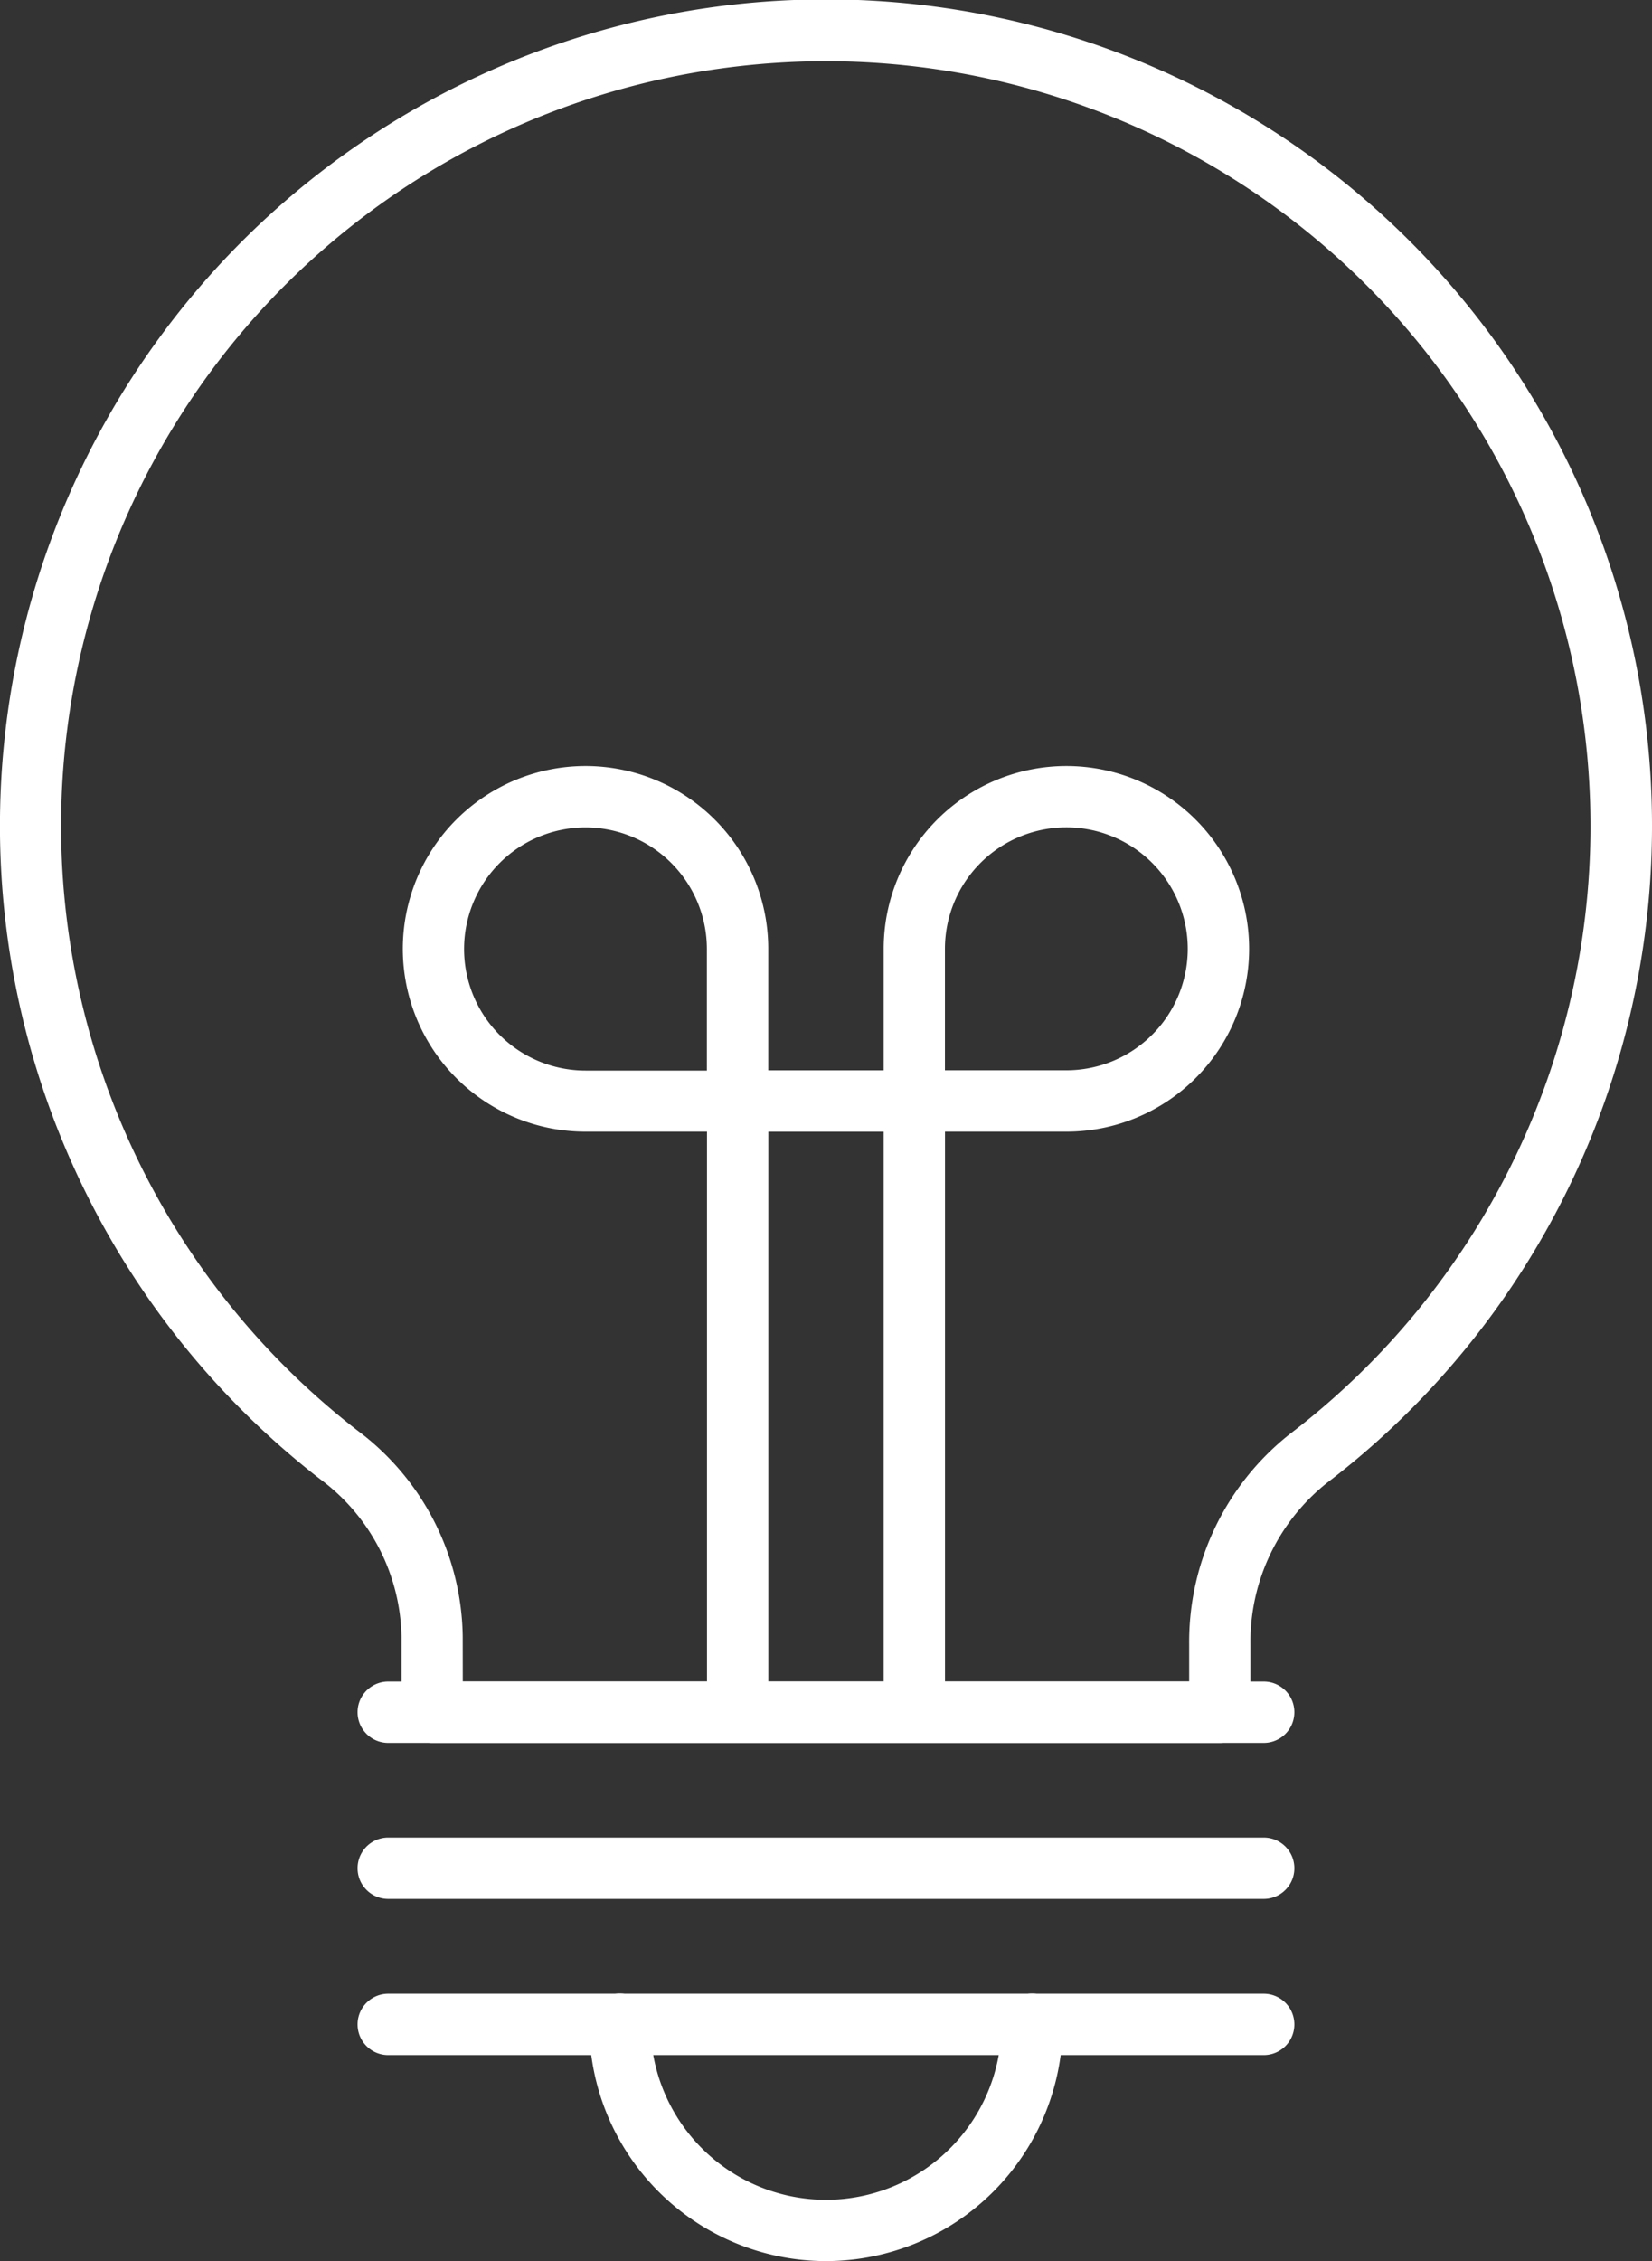 <svg xmlns="http://www.w3.org/2000/svg" width="29.229" height="39.988" viewBox="0 0 29.229 39.988">
  <rect x="0" y="0" width="29.229" height="39.988" fill="#333333" stroke="none"/>
  <g id="Group_236" data-name="Group 236" transform="translate(4135.614 3659.511)">
    <path id="Path_159" data-name="Path 159" d="M637.8,616.413H623.864a.542.542,0,0,1-.542-.542v-1.333a3.544,3.544,0,0,0-1.436-2.787,14.615,14.615,0,1,1,17.813.061,3.593,3.593,0,0,0-1.357,2.855v1.2A.542.542,0,0,1,637.8,616.413Zm-13.394-1.085h12.852v-.662a4.682,4.682,0,0,1,1.782-3.716,13.526,13.526,0,0,0-9.758-24.188h0a13.522,13.522,0,0,0-6.733,24.131,4.619,4.619,0,0,1,1.856,3.644Zm4.816-29.1h0Z" transform="translate(-4751.832 -4245.101)" fill="#fff"/>
    <path id="Path_160" data-name="Path 160" d="M648.584,677.7h-15.49a.542.542,0,0,1,0-1.085h15.49a.542.542,0,0,1,0,1.085Z" transform="translate(-4761.839 -4300.867)" fill="#fff"/>
    <path id="Path_161" data-name="Path 161" d="M648.584,663.451h-15.49a.542.542,0,0,1,0-1.085h15.49a.542.542,0,0,1,0,1.085Z" transform="translate(-4761.839 -4292.139)" fill="#fff"/>
    <path id="Path_162" data-name="Path 162" d="M648.584,670.574h-15.49a.542.542,0,0,1,0-1.085h15.49a.542.542,0,0,1,0,1.085Z" transform="translate(-4761.839 -4296.503)" fill="#fff"/>
    <path id="Path_163" data-name="Path 163" d="M647.322,681.343a4.193,4.193,0,0,1-4.189-4.189.542.542,0,1,1,1.085,0,3.1,3.1,0,0,0,6.209,0,.542.542,0,1,1,1.084,0A4.194,4.194,0,0,1,647.322,681.343Z" transform="translate(-4768.322 -4300.867)" fill="#fff"/>
    <path id="Path_164" data-name="Path 164" d="M659.816,627.033h-2.691a.542.542,0,0,1-.542-.543V623.8a3.233,3.233,0,1,1,3.233,3.233Zm-2.149-1.085h2.149a2.148,2.148,0,1,0-2.149-2.148Z" transform="translate(-4776.562 -4266.531)" fill="#fff"/>
    <path id="Path_165" data-name="Path 165" d="M657.125,646.482a.542.542,0,0,1-.542-.542V635.5a.542.542,0,1,1,1.085,0v10.44A.542.542,0,0,1,657.125,646.482Z" transform="translate(-4776.562 -4275.347)" fill="#fff"/>
    <path id="Path_166" data-name="Path 166" d="M640.544,627.033h-2.69a3.233,3.233,0,1,1,3.232-3.233v2.69A.542.542,0,0,1,640.544,627.033Zm-2.69-5.38a2.148,2.148,0,1,0,0,4.3H640V623.8A2.15,2.15,0,0,0,637.854,621.653Z" transform="translate(-4763.107 -4266.531)" fill="#fff"/>
    <path id="Path_167" data-name="Path 167" d="M649.055,646.482a.542.542,0,0,1-.542-.542V635.5a.542.542,0,1,1,1.085,0v10.44A.542.542,0,0,1,649.055,646.482Z" transform="translate(-4771.618 -4275.347)" fill="#fff"/>
    <path id="Path_168" data-name="Path 168" d="M652.181,635.545h-3.126a.542.542,0,0,1,0-1.085h3.126a.542.542,0,0,1,0,1.085Z" transform="translate(-4771.618 -4275.042)" fill="#fff"/>
  </g>
</svg>
